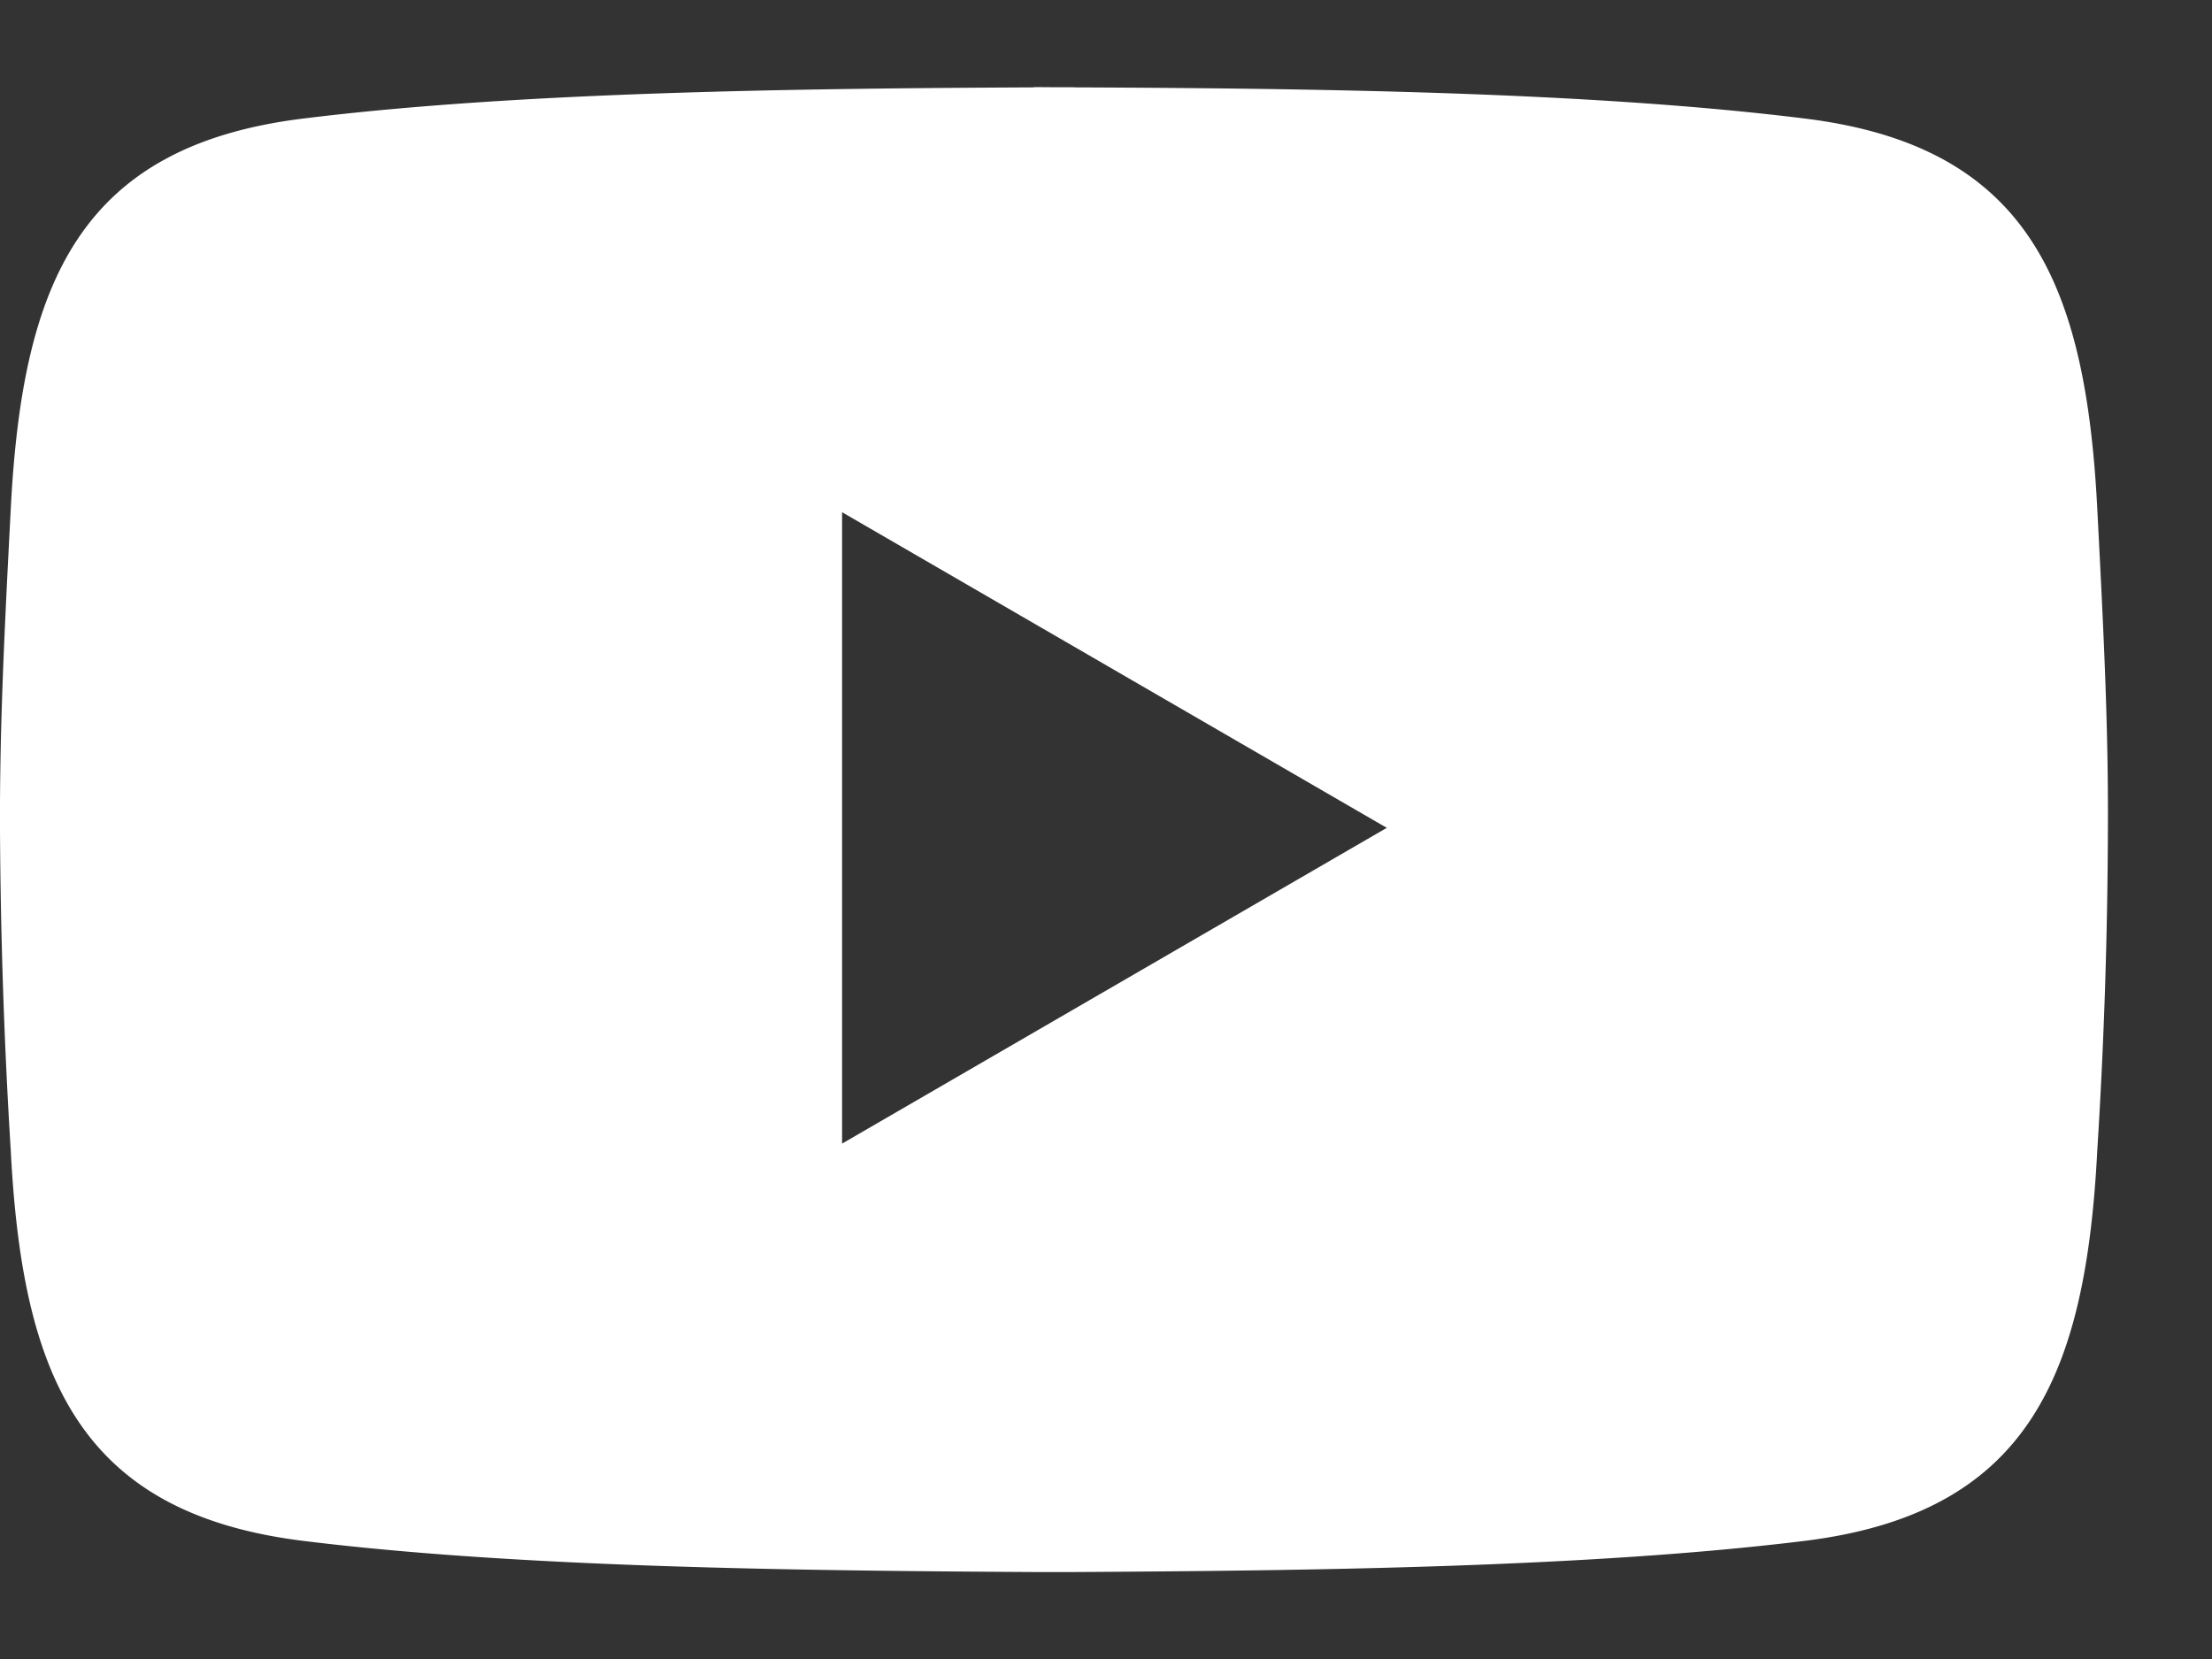 <?xml version="1.0" encoding="UTF-8"?> <svg xmlns:xlink="http://www.w3.org/1999/xlink" xmlns="http://www.w3.org/2000/svg" width="16" height="12" viewBox="0 0 16 12"><rect x="0" y="0" width="16" height="12" fill="#333333" stroke="none"/><path d="M7.48 11.371c-1.704-.01-3.722-.032-5.283-.225C.576 10.947.162 9.956.078 8.324A41 41 0 0 1 0 6.001c-.003-.749.032-1.436.078-2.324.084-1.63.498-2.622 2.119-2.82C3.757.664 5.776.64 7.479.632V.63l.144.001h.146v.001c1.703.007 3.72.031 5.282.225 1.62.198 2.035 1.19 2.119 2.82.046.89.081 1.575.077 2.324a39 39 0 0 1-.077 2.323c-.084 1.631-.5 2.623-2.12 2.822-1.561.192-3.578.215-5.281.225h-.29M6.091 8.272l3.94-2.284-3.94-2.283z" fill="#FFFFFF"></path></svg> 
